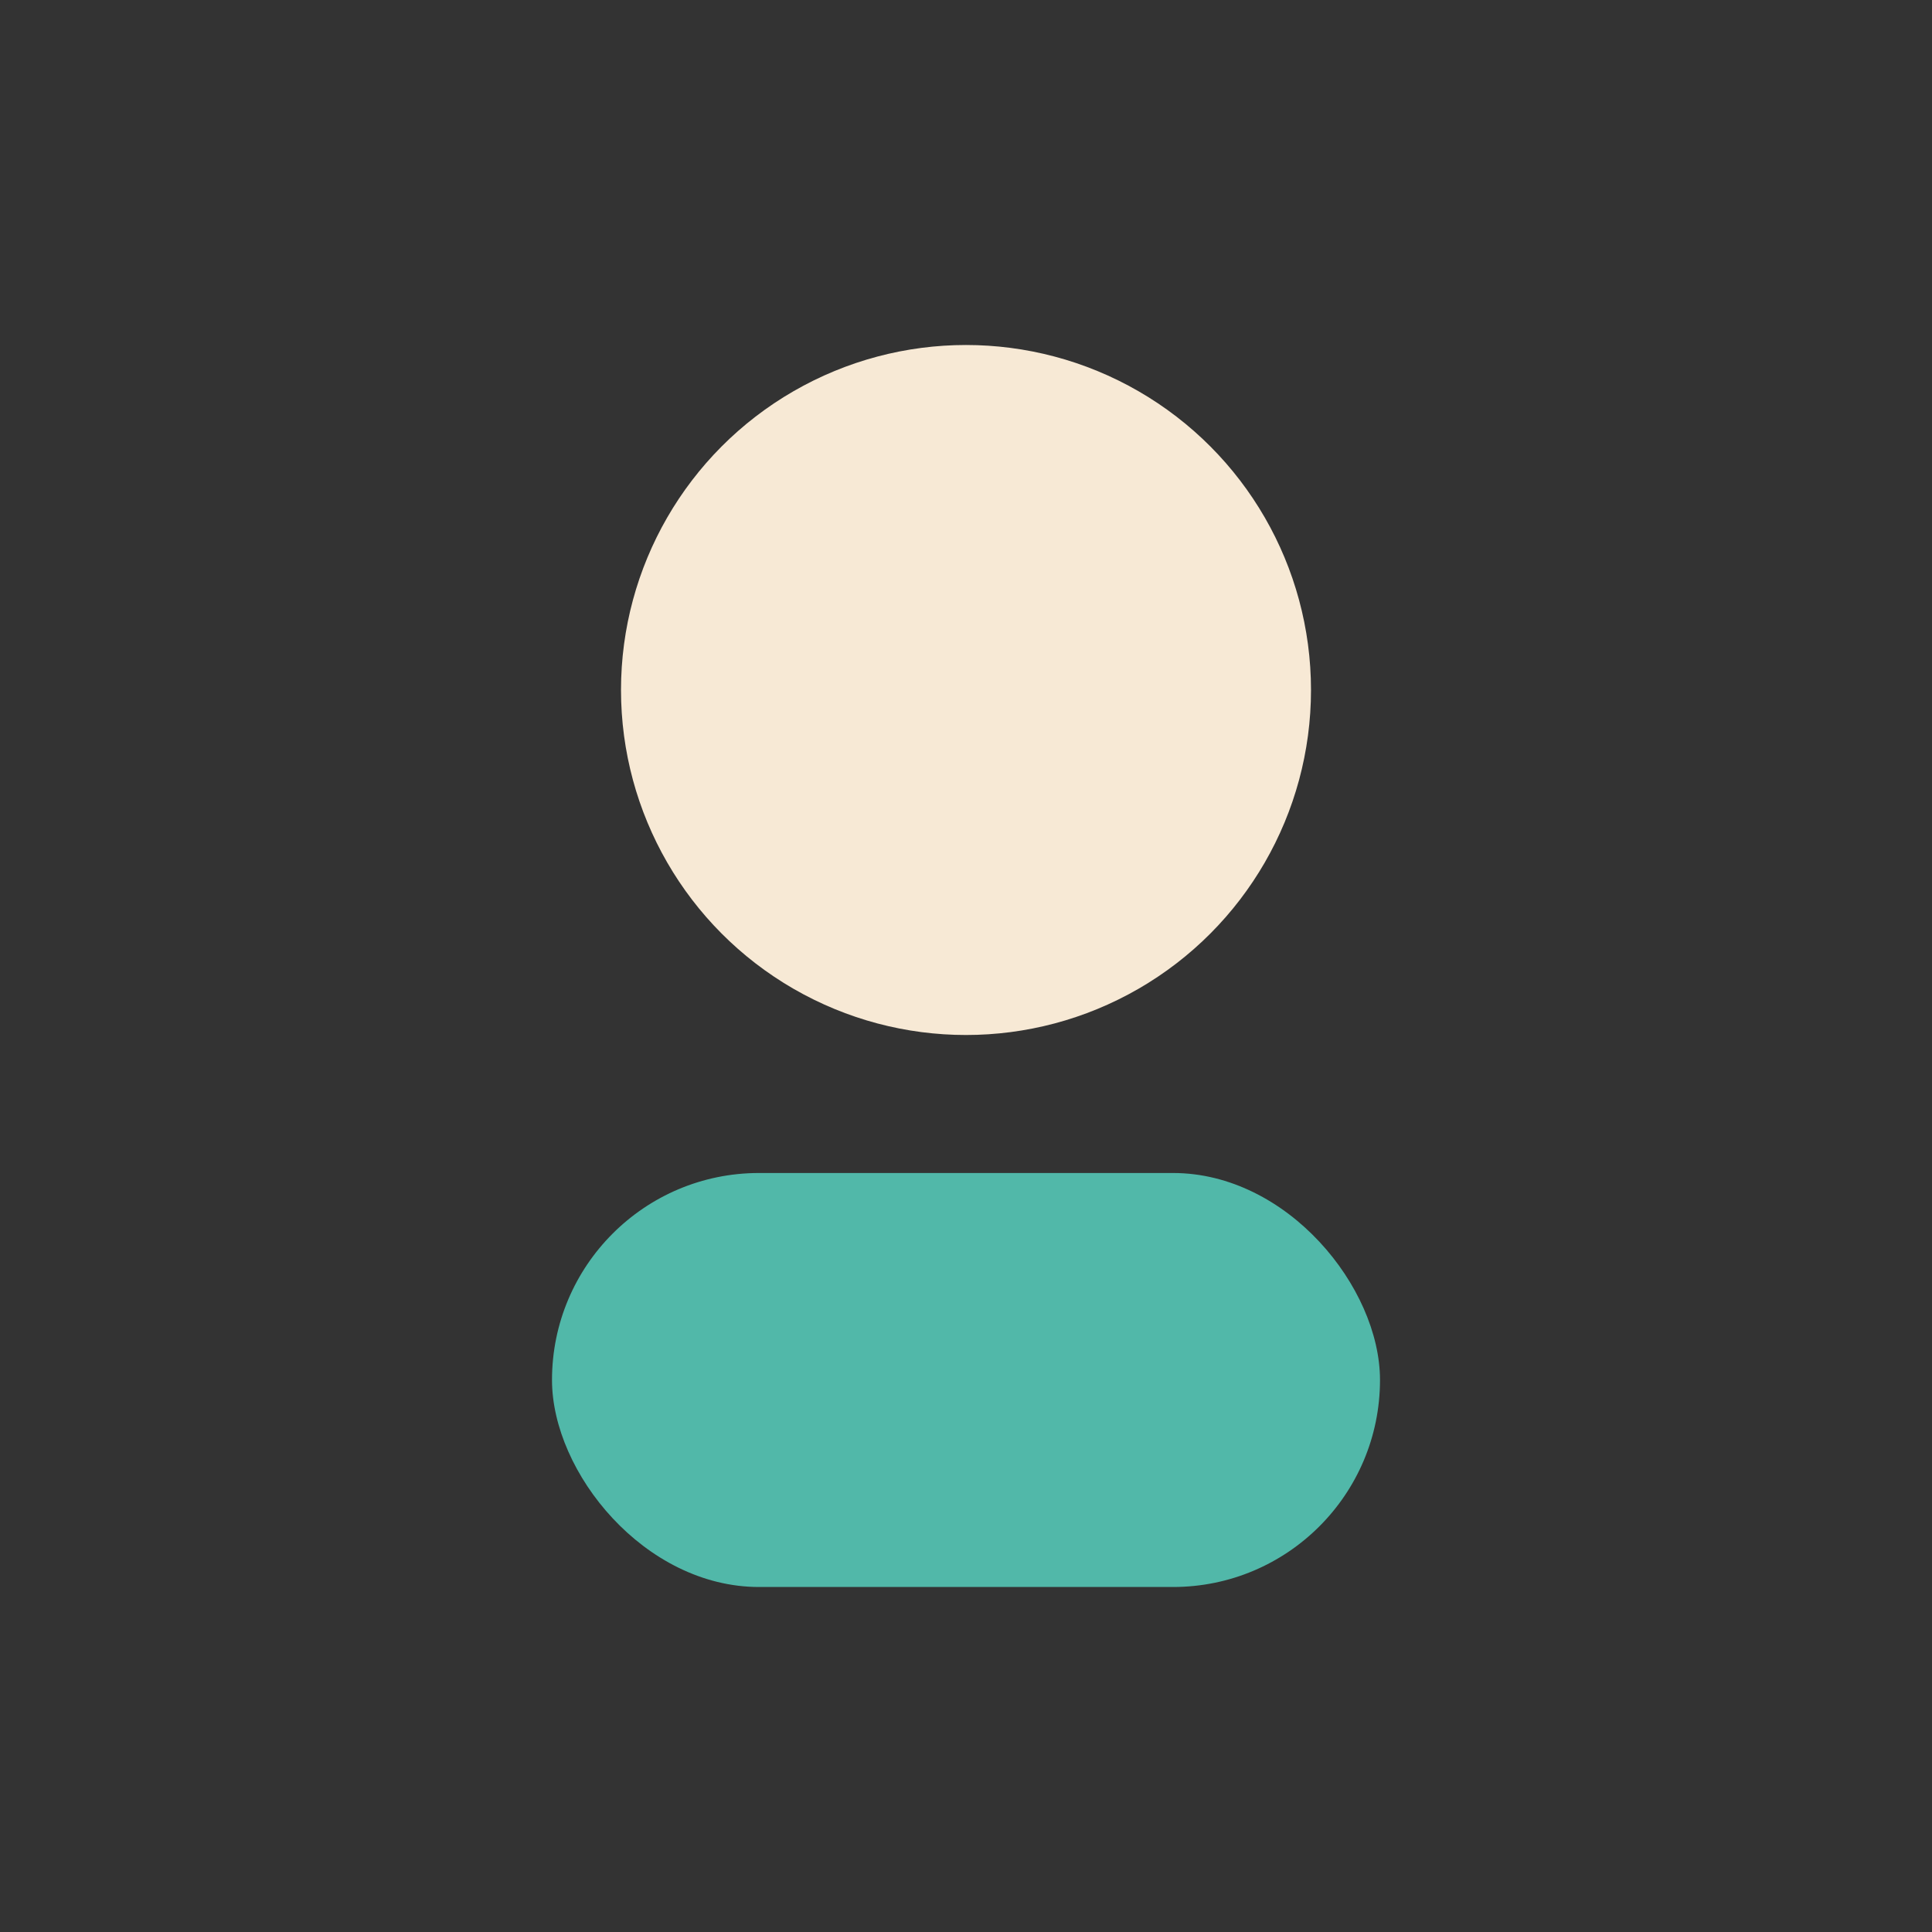<?xml version="1.0" encoding="UTF-8"?>
<svg xmlns="http://www.w3.org/2000/svg" width="28" height="28" viewBox="0 0 28 28"><rect x="0" y="0" width="28" height="28" fill="#333333" stroke="none"/><circle cx="14" cy="10" r="5" fill="#F7E9D5"/><rect x="8" y="17" width="12" height="6" rx="3" fill="#51B8A9"/></svg>